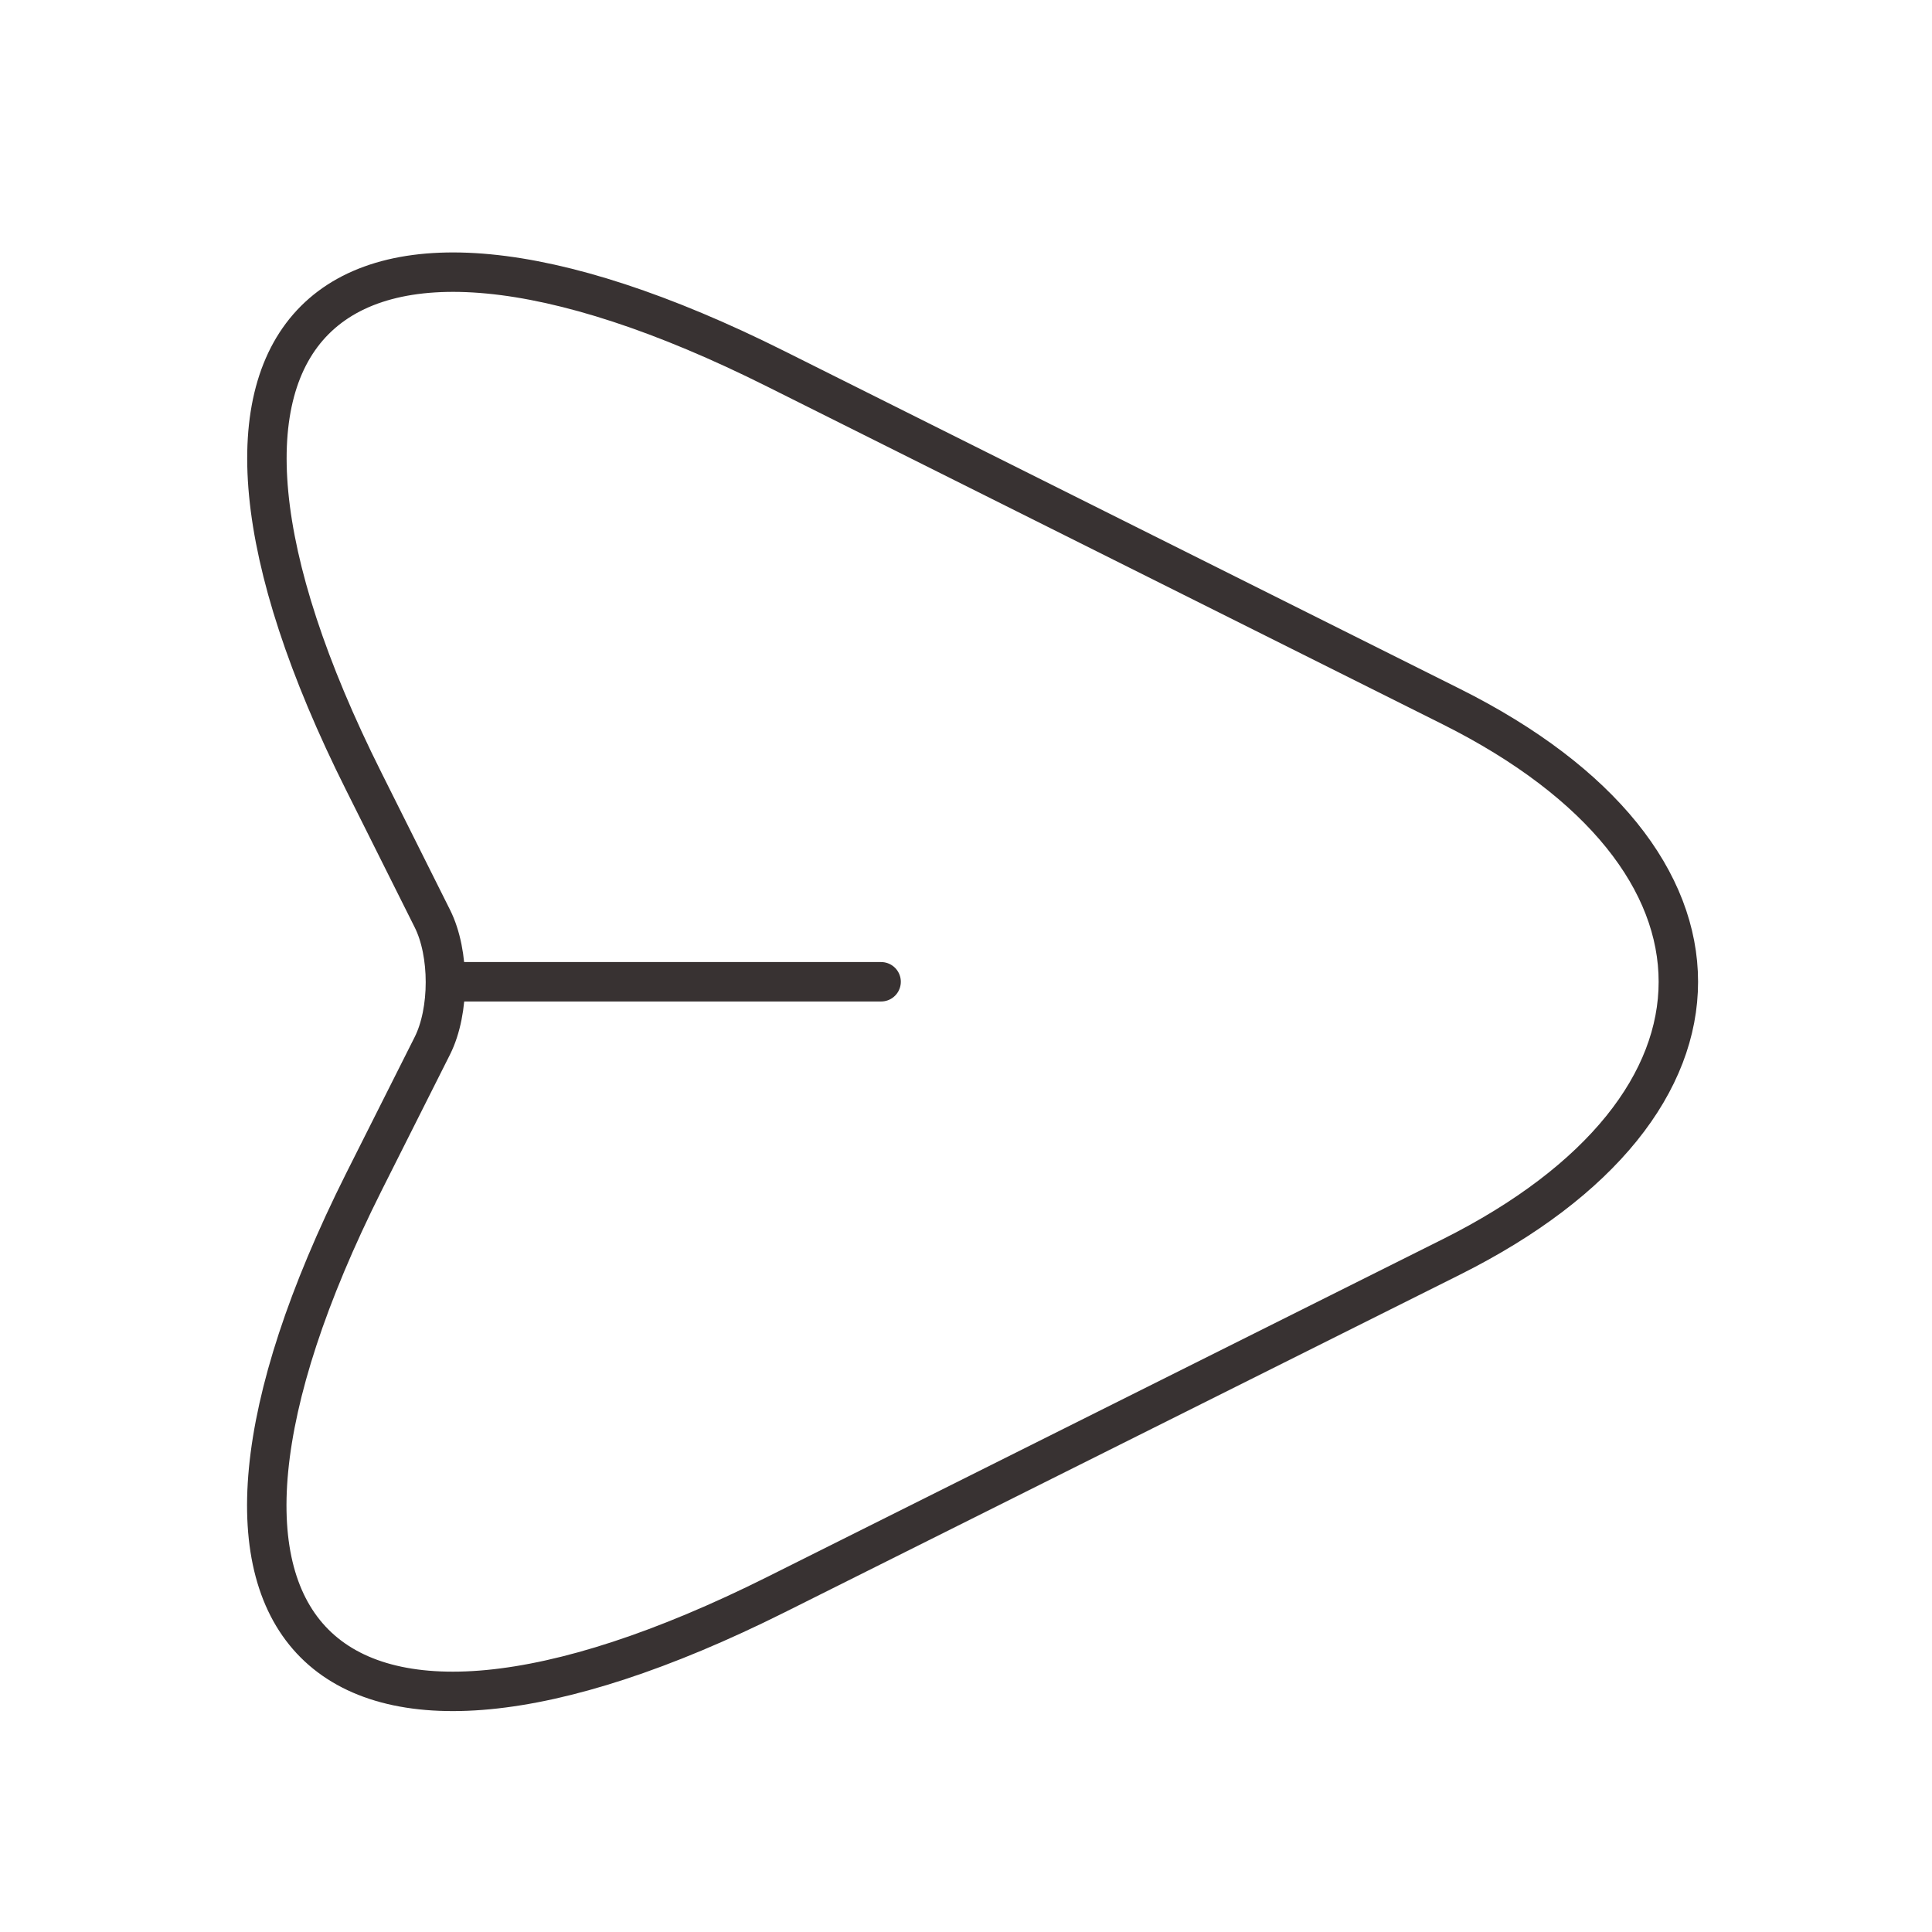 <svg width="49" height="49" viewBox="0 0 49 49" fill="none" xmlns="http://www.w3.org/2000/svg">
<path d="M19.687 9.36L36.807 17.92C44.487 21.76 44.487 28.04 36.807 31.88L19.687 40.44C8.167 46.2 3.467 41.48 9.227 29.98L10.967 26.52C11.407 25.64 11.407 24.18 10.967 23.3L9.227 19.82C3.467 8.32 8.187 3.6 19.687 9.36Z" stroke="#383232" stroke-linecap="round" stroke-linejoin="round"/>
<path d="M11.547 24.9H22.347" stroke="#383232" stroke-linecap="round" stroke-linejoin="round"/>
</svg>
